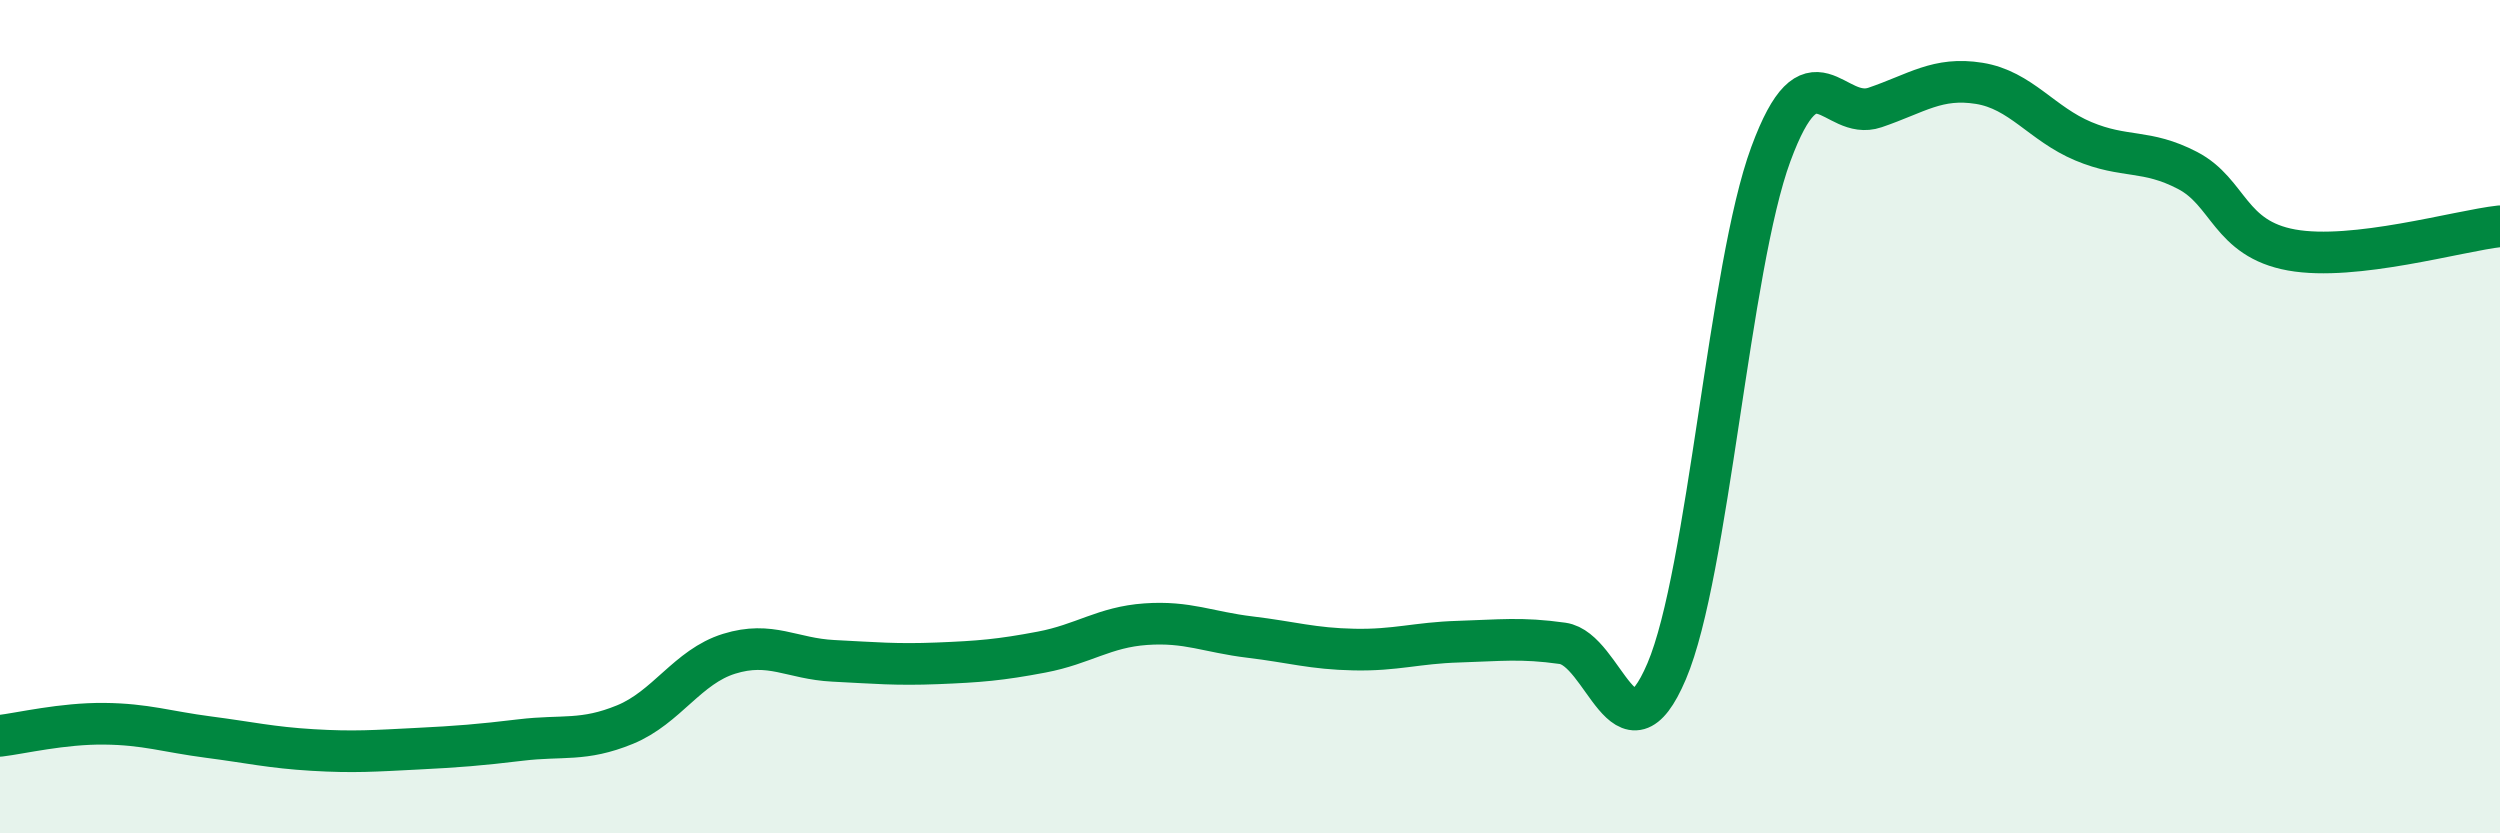 
    <svg width="60" height="20" viewBox="0 0 60 20" xmlns="http://www.w3.org/2000/svg">
      <path
        d="M 0,17.66 C 0.5,17.6 1.5,17.36 2.5,17.37 C 3.5,17.38 4,17.56 5,17.69 C 6,17.82 6.5,17.94 7.5,18 C 8.5,18.06 9,18.02 10,17.97 C 11,17.92 11.5,17.88 12.5,17.76 C 13.5,17.64 14,17.8 15,17.39 C 16,16.98 16.5,16 17.5,15.69 C 18.5,15.38 19,15.81 20,15.86 C 21,15.91 21.5,15.96 22.5,15.92 C 23.5,15.88 24,15.84 25,15.65 C 26,15.46 26.5,15.05 27.5,14.98 C 28.5,14.91 29,15.17 30,15.29 C 31,15.41 31.5,15.57 32.5,15.59 C 33.5,15.61 34,15.43 35,15.4 C 36,15.37 36.5,15.3 37.5,15.44 C 38.5,15.58 39,18.46 40,16.11 C 41,13.76 41.5,6.41 42.5,3.7 C 43.5,0.99 44,2.92 45,2.58 C 46,2.24 46.5,1.84 47.5,2 C 48.5,2.16 49,2.97 50,3.39 C 51,3.81 51.5,3.57 52.5,4.09 C 53.5,4.61 53.5,5.73 55,6 C 56.5,6.27 59,5.54 60,5.43L60 20L0 20Z"
        fill="#008740"
        opacity="0.1"
        stroke-linecap="round"
        stroke-linejoin="round"
      />
      <path
        d="M 0,17.66 C 0.5,17.6 1.5,17.36 2.5,17.37 C 3.5,17.38 4,17.56 5,17.69 C 6,17.82 6.5,17.94 7.5,18 C 8.5,18.06 9,18.02 10,17.97 C 11,17.92 11.5,17.88 12.5,17.76 C 13.5,17.64 14,17.8 15,17.39 C 16,16.98 16.5,16 17.5,15.69 C 18.5,15.38 19,15.81 20,15.86 C 21,15.91 21.5,15.96 22.5,15.92 C 23.5,15.88 24,15.84 25,15.65 C 26,15.46 26.5,15.05 27.5,14.98 C 28.5,14.91 29,15.17 30,15.29 C 31,15.41 31.5,15.57 32.5,15.59 C 33.5,15.61 34,15.43 35,15.4 C 36,15.37 36.5,15.3 37.5,15.44 C 38.5,15.58 39,18.46 40,16.11 C 41,13.76 41.5,6.41 42.5,3.7 C 43.5,0.99 44,2.92 45,2.58 C 46,2.24 46.5,1.84 47.5,2 C 48.5,2.16 49,2.97 50,3.39 C 51,3.81 51.5,3.57 52.5,4.09 C 53.5,4.61 53.5,5.73 55,6 C 56.5,6.27 59,5.54 60,5.43"
        stroke="#008740"
        stroke-width="1"
        fill="none"
        stroke-linecap="round"
        stroke-linejoin="round"
      />
    </svg>
  